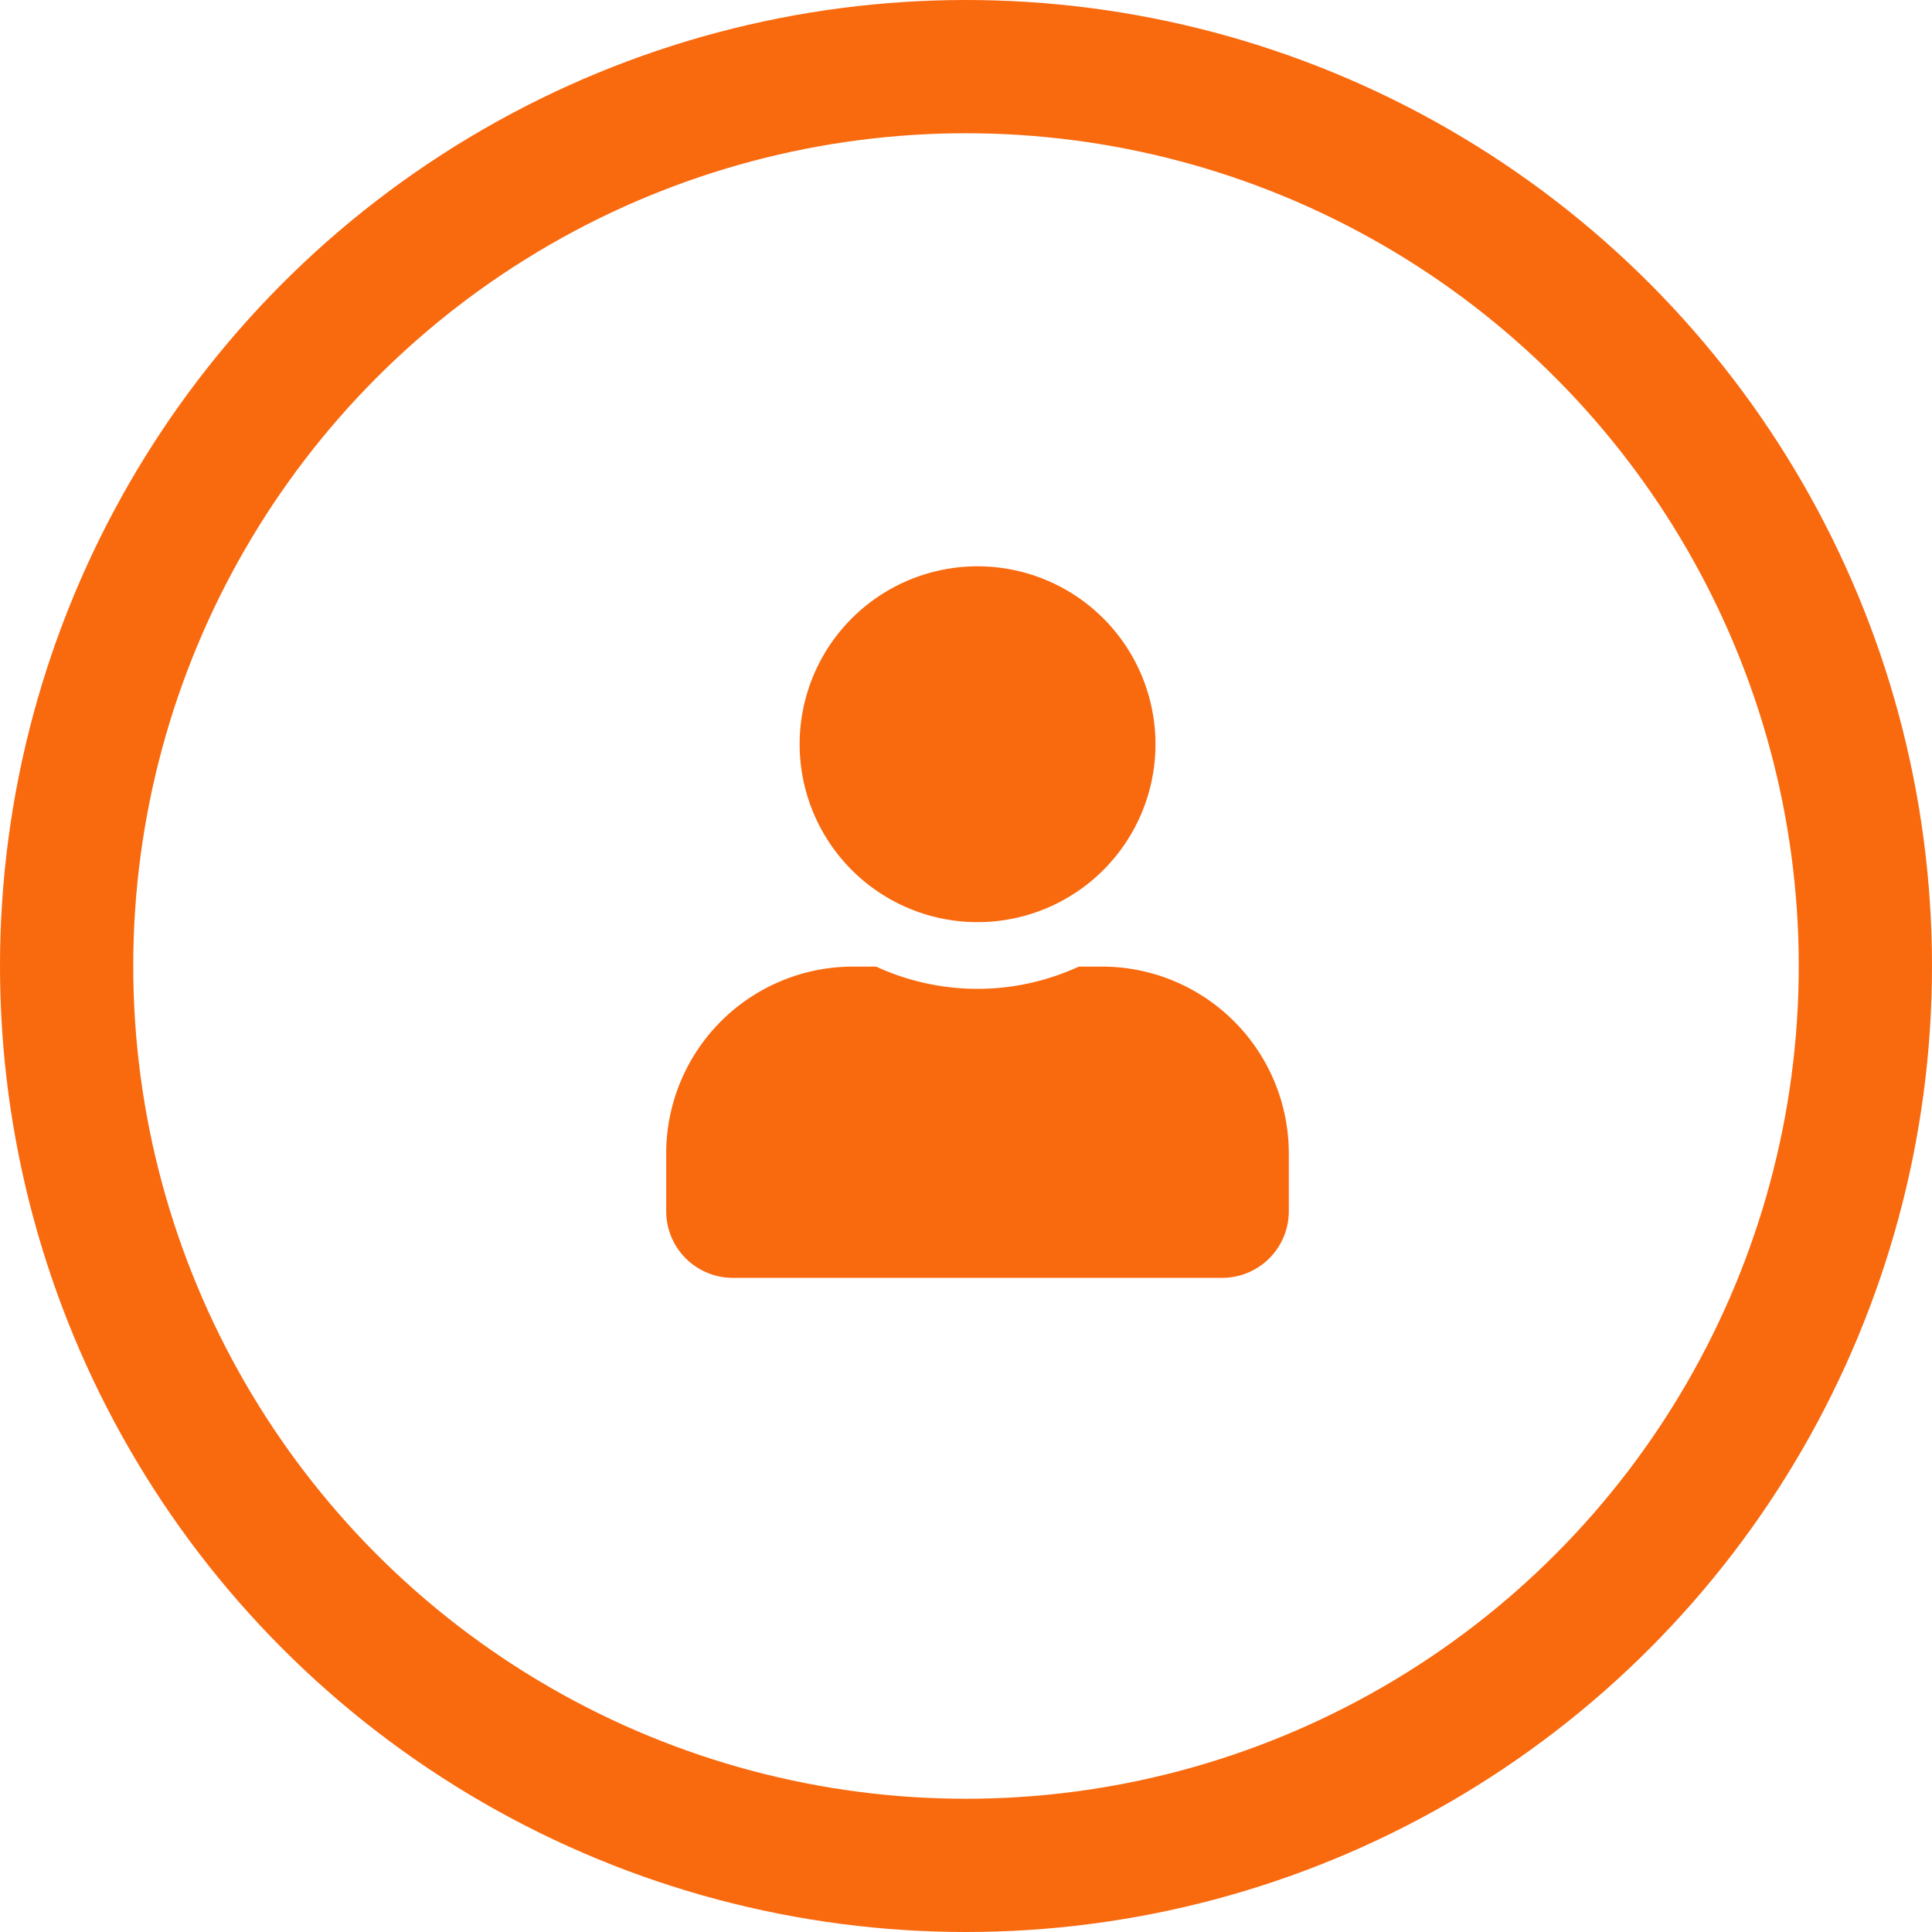 <svg xmlns="http://www.w3.org/2000/svg" width="58" height="58" viewBox="0 0 58 58">
  <g id="Group_2817" data-name="Group 2817" transform="translate(-6503 15651)">
    <g id="Ellipse_66" data-name="Ellipse 66" transform="translate(6503 -15651)" fill="none" stroke="#f9690e" stroke-width="4">
      <circle cx="29" cy="29" r="29" stroke="none"/>
      <circle cx="29" cy="29" r="27" fill="none"/>
    </g>
    <path id="solid_user" data-name="solid user" d="M9.347,10.683A5.341,5.341,0,1,0,4.006,5.341,5.341,5.341,0,0,0,9.347,10.683Zm3.739,1.335h-.7a7.264,7.264,0,0,1-6.084,0h-.7A5.61,5.61,0,0,0,0,17.626v1.736a2,2,0,0,0,2,2H16.691a2,2,0,0,0,2-2V17.626A5.61,5.61,0,0,0,13.086,12.018Z" transform="translate(6523 -15634)" fill="#f9690e"/>
  </g>
</svg>
